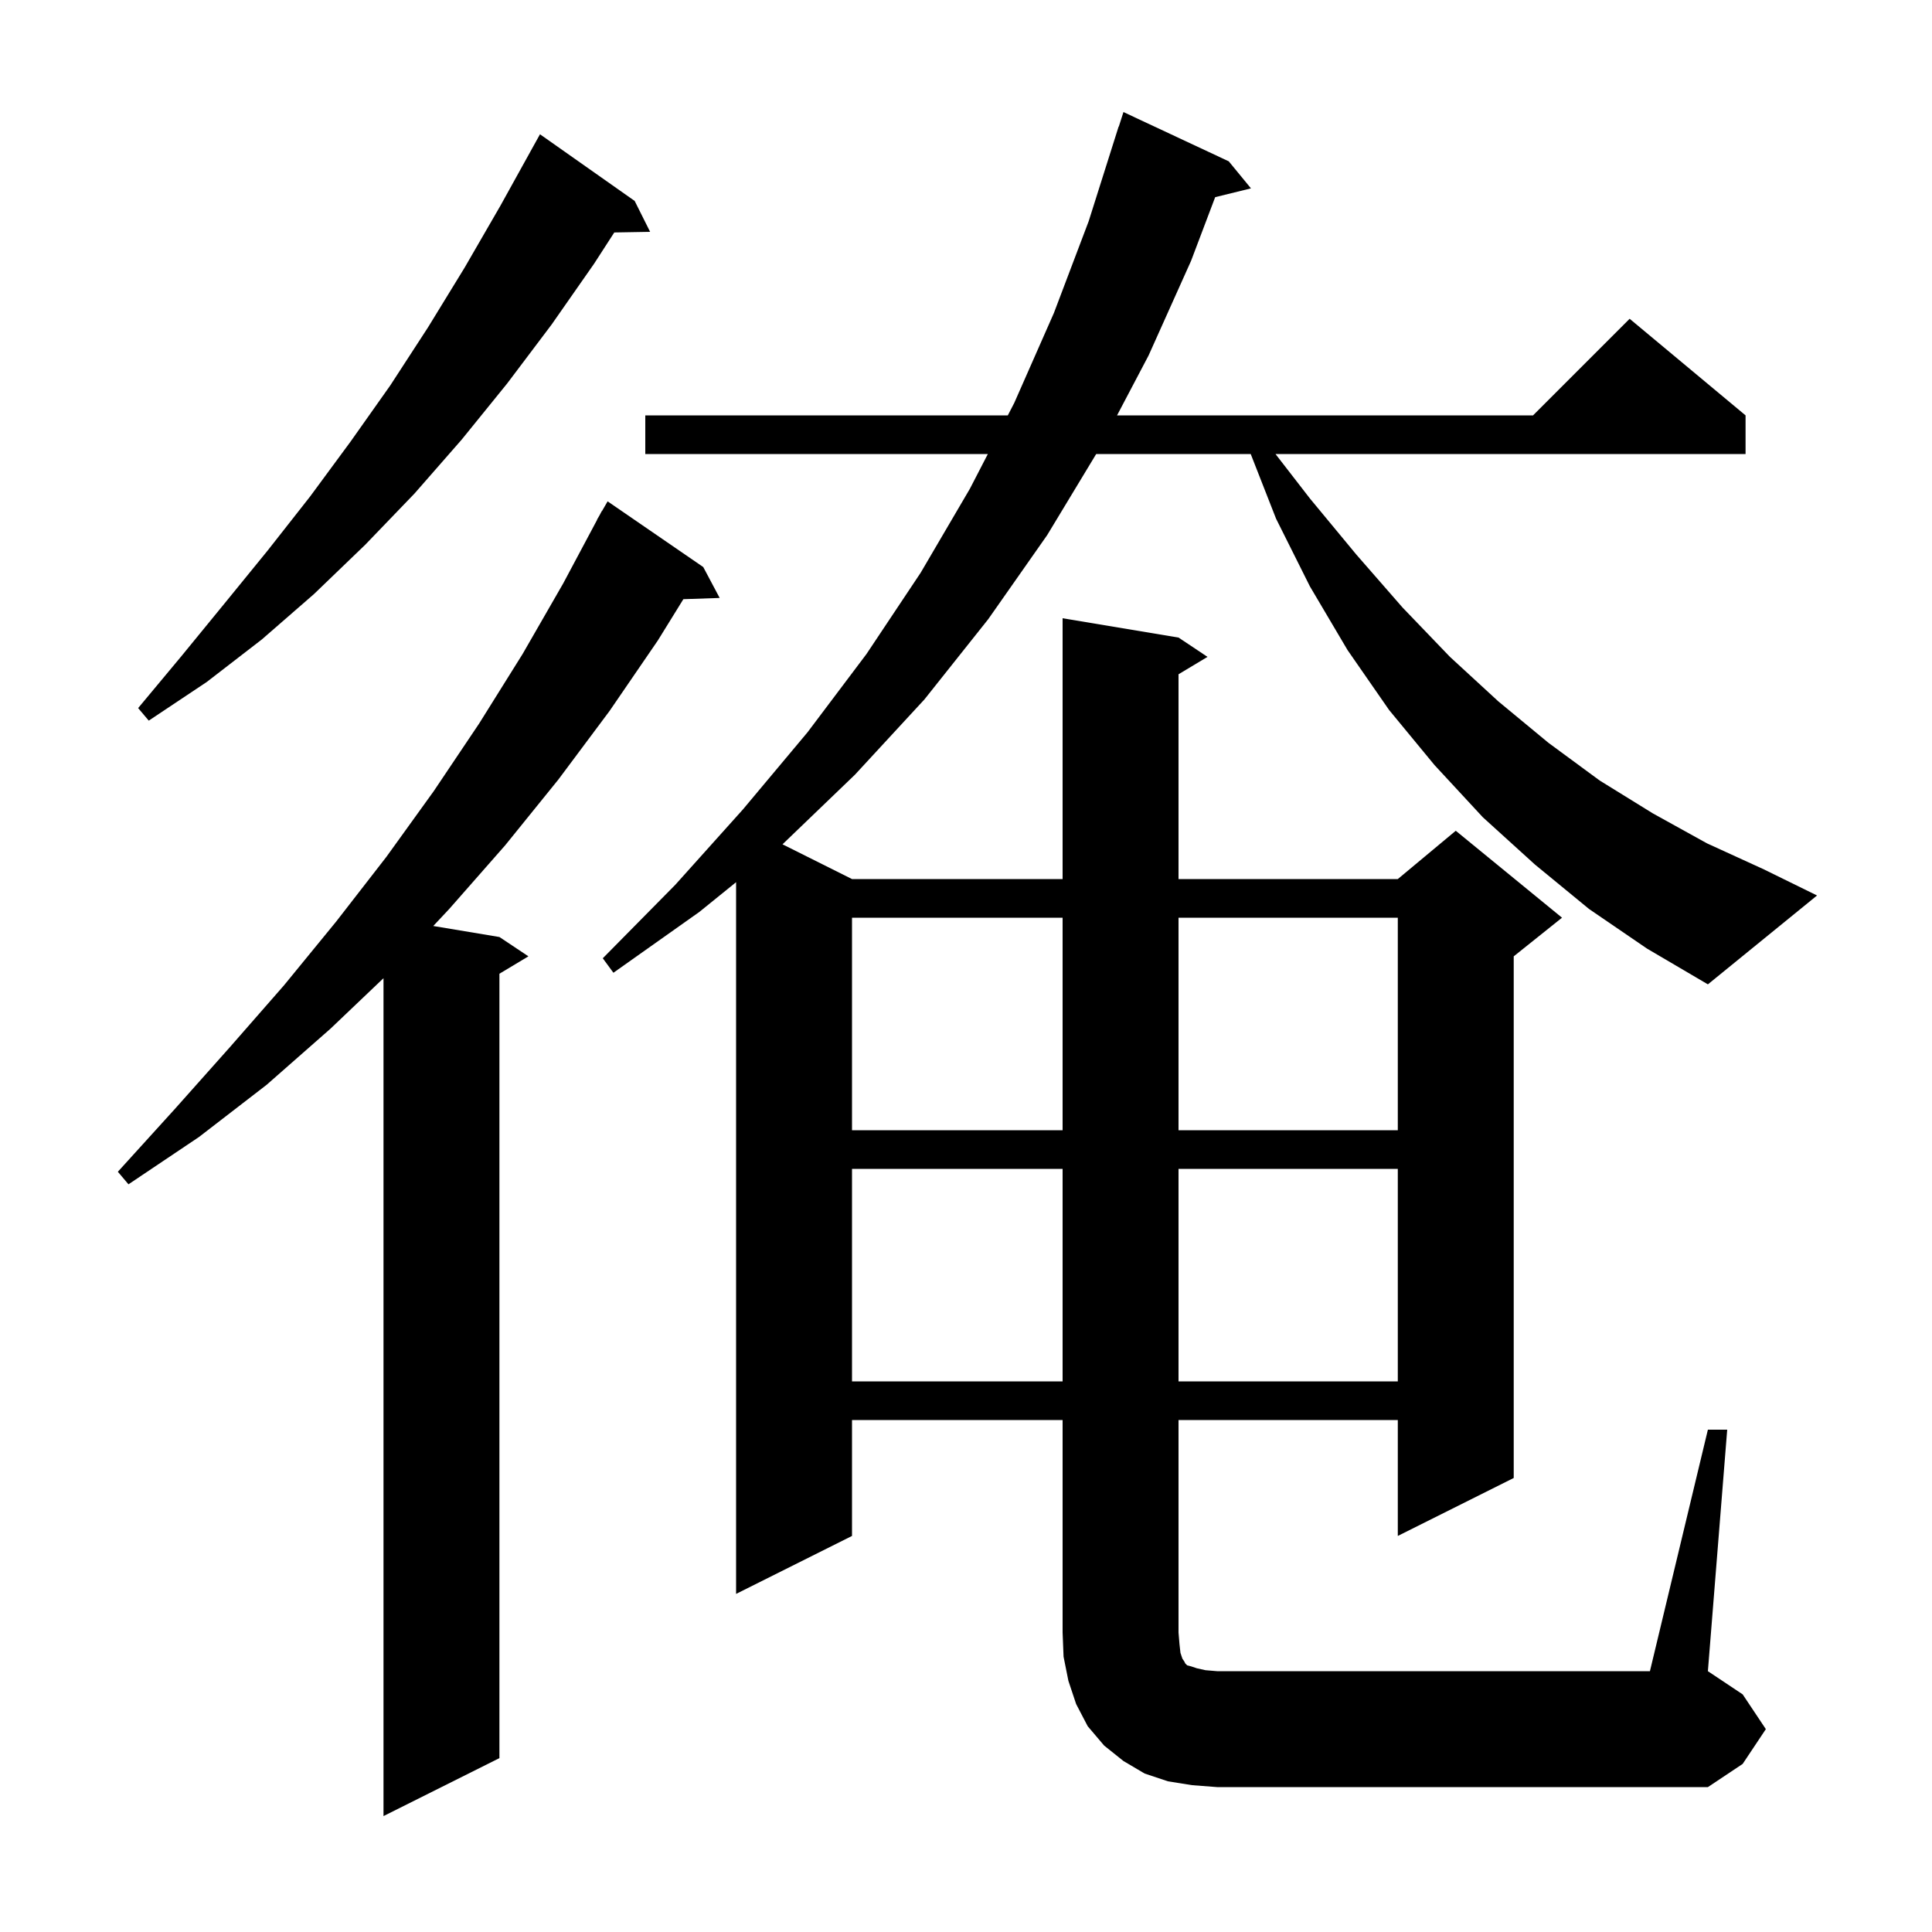<svg xmlns="http://www.w3.org/2000/svg" xmlns:xlink="http://www.w3.org/1999/xlink" version="1.1" baseProfile="full" viewBox="0 0 200 200" width="200" height="200"><g fill="currentColor"><path d="M 72.8 58.7 L 74.5 61.9 L 70.742 62.027 L 68.1 66.3 L 63.1 73.6 L 57.8 80.7 L 52.3 87.5 L 46.5 94.1 L 44.851 95.859 L 51.7 97.0 L 54.7 99.0 L 51.7 100.8 L 51.7 182.0 L 39.7 188.0 L 39.7 101.262 L 34.2 106.5 L 27.6 112.3 L 20.6 117.7 L 13.3 122.6 L 12.2 121.3 L 18.1 114.8 L 23.8 108.4 L 29.4 102.0 L 34.8 95.4 L 40.0 88.7 L 44.9 81.9 L 49.6 74.9 L 54.1 67.7 L 58.3 60.4 L 61.816 53.807 L 61.8 53.8 L 62.054 53.362 L 62.3 52.9 L 62.316 52.909 L 62.9 51.9 Z M 176.8 148.0 L 178.8 148.0 L 176.8 173.0 L 180.4 175.4 L 182.8 179.0 L 180.4 182.6 L 176.8 185.0 L 126.0 185.0 L 123.4 184.8 L 120.9 184.4 L 118.5 183.6 L 116.3 182.3 L 114.3 180.7 L 112.6 178.7 L 111.4 176.4 L 110.6 174.0 L 110.1 171.5 L 110.0 169.0 L 110.0 147.0 L 88.2 147.0 L 88.2 159.0 L 76.2 165.0 L 76.2 91.324 L 72.4 94.4 L 63.5 100.7 L 62.4 99.2 L 69.9 91.6 L 76.9 83.8 L 83.6 75.8 L 89.7 67.7 L 95.3 59.3 L 100.4 50.6 L 102.261 47.0 L 66.8 47.0 L 66.8 43.0 L 104.328 43.0 L 105.0 41.7 L 109.1 32.4 L 112.7 22.9 L 115.8 13.1 L 115.818 13.106 L 116.3 11.6 L 127.2 16.7 L 129.5 19.5 L 125.795 20.41 L 123.3 27.0 L 118.9 36.8 L 115.637 43.0 L 158.7 43.0 L 168.7 33.0 L 180.7 43.0 L 180.7 47.0 L 132.039 47.0 L 135.6 51.6 L 140.4 57.4 L 145.2 62.9 L 150.1 68.0 L 155.1 72.6 L 160.3 76.9 L 165.6 80.8 L 171.1 84.2 L 176.7 87.3 L 182.6 90.0 L 188.1 92.7 L 176.8 101.9 L 170.5 98.2 L 164.5 94.1 L 158.9 89.5 L 153.5 84.6 L 148.5 79.2 L 143.8 73.5 L 139.5 67.3 L 135.6 60.7 L 132.1 53.7 L 129.474 47.0 L 113.477 47.0 L 108.4 55.4 L 102.3 64.1 L 95.7 72.4 L 88.5 80.2 L 81.005 87.403 L 88.2 91.0 L 110.0 91.0 L 110.0 64.0 L 122.0 66.0 L 125.0 68.0 L 122.0 69.8 L 122.0 91.0 L 144.7 91.0 L 150.7 86.0 L 161.7 95.0 L 156.7 99.0 L 156.7 153.0 L 144.7 159.0 L 144.7 147.0 L 122.0 147.0 L 122.0 169.0 L 122.1 170.2 L 122.2 171.1 L 122.4 171.7 L 122.6 172.0 L 122.7 172.2 L 122.9 172.4 L 123.3 172.5 L 123.9 172.7 L 124.8 172.9 L 126.0 173.0 L 170.8 173.0 Z M 88.2 121.0 L 88.2 143.0 L 110.0 143.0 L 110.0 121.0 Z M 122.0 121.0 L 122.0 143.0 L 144.7 143.0 L 144.7 121.0 Z M 88.2 95.0 L 88.2 117.0 L 110.0 117.0 L 110.0 95.0 Z M 122.0 95.0 L 122.0 117.0 L 144.7 117.0 L 144.7 95.0 Z M 65.7 20.8 L 67.3 24.0 L 63.591 24.064 L 61.5 27.3 L 57.1 33.6 L 52.5 39.7 L 47.8 45.5 L 42.9 51.1 L 37.8 56.4 L 32.5 61.5 L 27.1 66.2 L 21.4 70.6 L 15.4 74.6 L 14.3 73.3 L 18.8 67.9 L 23.3 62.4 L 27.7 57.0 L 32.1 51.4 L 36.3 45.7 L 40.4 39.9 L 44.3 33.9 L 48.1 27.7 L 51.8 21.3 L 54.901 15.701 L 54.9 15.7 L 55.9 13.9 Z "/></g></svg>